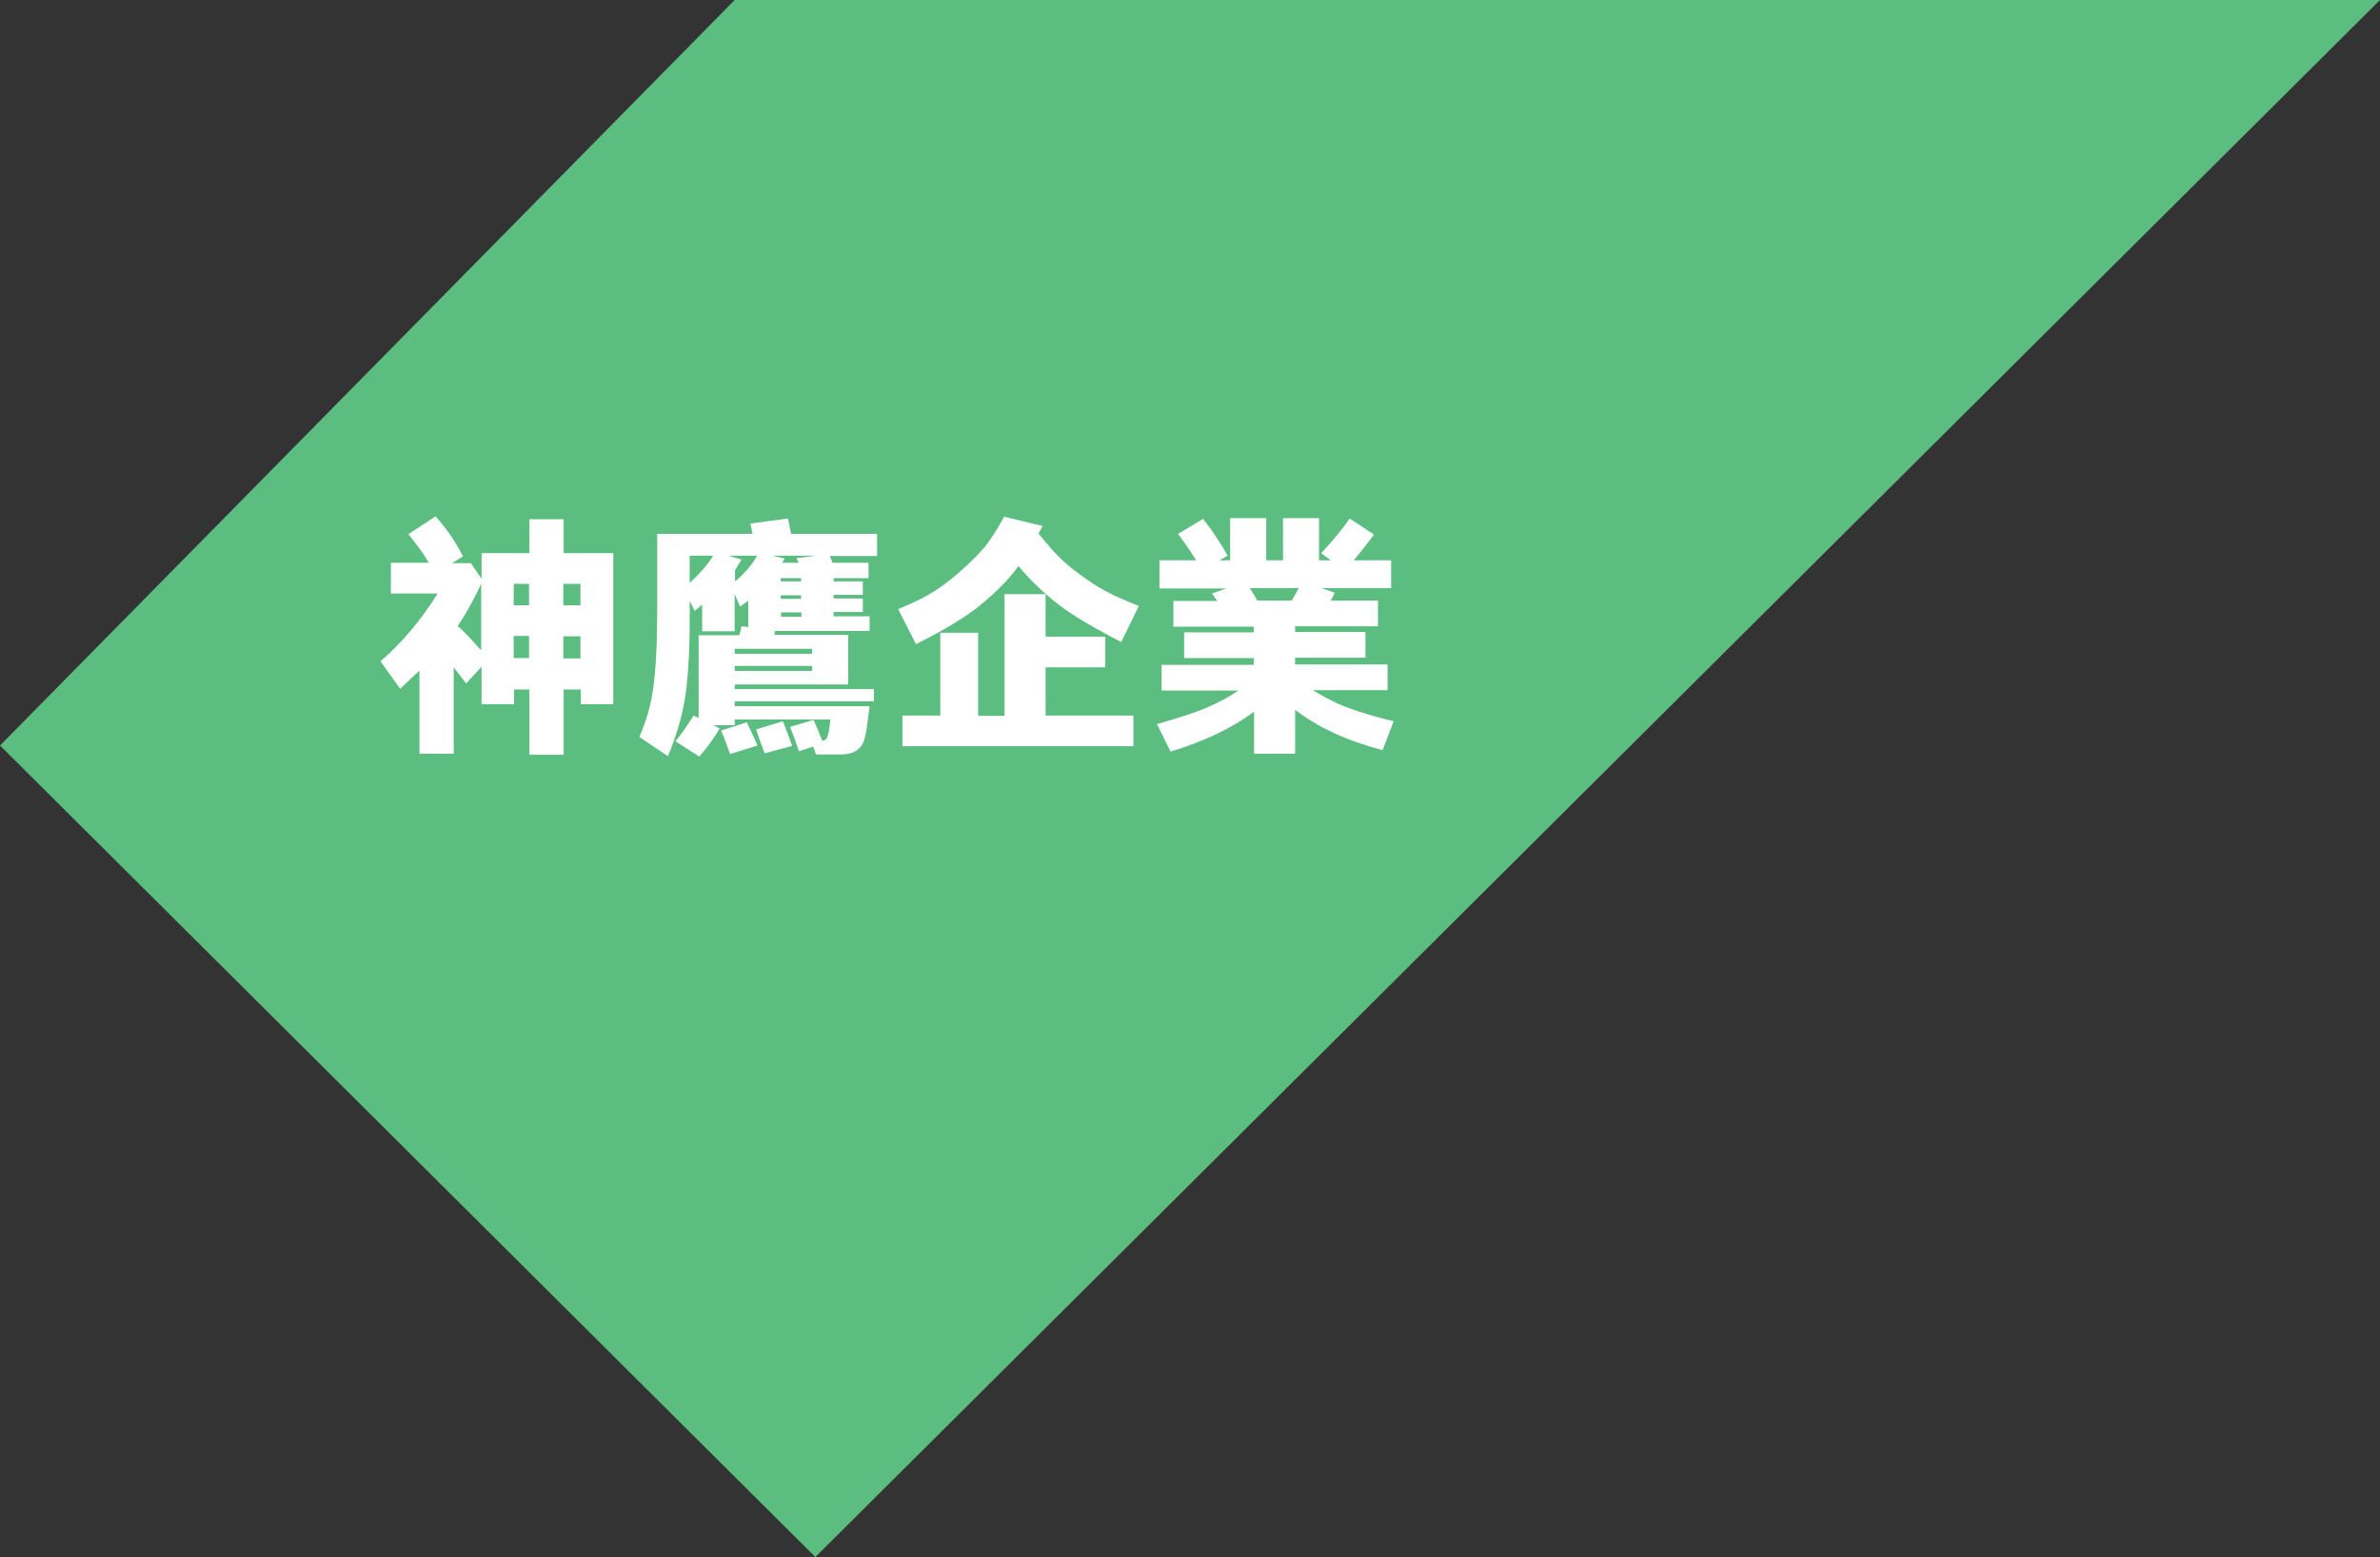 <?xml version="1.0" encoding="utf-8"?>
<!-- Generator: Adobe Illustrator 23.1.0, SVG Export Plug-In . SVG Version: 6.00 Build 0)  -->
<svg version="1.1" id="背景" xmlns="http://www.w3.org/2000/svg" xmlns:xlink="http://www.w3.org/1999/xlink" x="0px" y="0px"
	 viewBox="0 0 666.7 436.3" style="enable-background:new 0 0 666.7 436.3;" xml:space="preserve">
<rect x="0" y="0" width="666.7" height="436.3" fill="#333333" stroke="none"/>
<style type="text/css">
	.st0{fill-rule:evenodd;clip-rule:evenodd;fill:#5BBD80;}
	.st1{fill:none;}
	.st2{fill:#FFFFFF;}
</style>
<polygon class="st0" points="205.8,0 0,208.9 228.4,436.3 666.7,0 "/>
<rect x="102.9" y="136.4" class="st1" width="288.1" height="98.8"/>
<g>
	<path class="st2" d="M127.1,187v24.2h-9.6v-23.3c-1.4,1.3-3.2,3-5.4,5.1l-5.5-7.7c6.1-5.3,11.4-11.6,16-19h-13.1v-8.6h10.6
		c-1.5-2.7-3.5-5.3-5.7-8l7.6-5c1.8,2,3.1,3.7,4,5c0.8,1.1,2.1,3.2,3.7,6.2l-3.1,1.9h5.3l3,4.4V155h13.4v-9.5h9.6v9.5h13.9v42.3
		h-9.1v-4.1h-4.8v18.3h-9.6v-18.3h-4.3v4.1h-9.1v-10.5l-4.3,4.7C129.1,189.5,127.9,188.1,127.1,187z M128.2,175.4
		c1.8,1.6,3.8,3.7,6,6.2l0.6,0.6v-18.6C132.6,168.3,130.4,172.2,128.2,175.4z M143.9,169.6h4.3v-6h-4.3V169.6z M143.9,178.2v6.2h4.3
		v-6.2H143.9z M162.6,169.6v-6h-4.8v6H162.6z M162.6,184.5v-6.2h-4.8v6.2H162.6z"/>
	<path class="st2" d="M232.4,155.7c0.3,0.6,0.6,1.3,0.8,2h10.1v4.3h-9.8v0.9h8.2v3.8h-8.2v1h8.2v3.8h-8.2v1.2h10.1v4.1h-26.5
		c0,0.2-0.1,0.4-0.1,0.5c0,0.2-0.1,0.4-0.1,0.6h20.7v13.9h-31.8v1.3h39v3.4h-39v1.4h37.8l-0.5,3.8c-0.4,3.2-0.8,5.2-1.2,6.2
		c-1,2.3-3.1,3.5-6.3,3.5h-7l-0.8-2.2l-4,1.3c-0.7-2.2-1.5-4.4-2.5-6.8l6.6-2c1,2.3,1.8,4.2,2.4,5.8c0.4,0,0.7-0.1,0.9-0.2
		c0.5-0.3,0.9-1.5,1.2-3.9l0.2-1.8h-26.8v1.6h-6l1.8,0.9c-1.3,2.3-3.2,5-5.7,7.9l-6.7-4.3c1.5-1.7,3.1-4.1,5.1-7.2l1.4,0.7V178h11.4
		c0.3-1,0.5-1.8,0.6-2.5l1.9,0.2v-7.4c-0.6,0.4-1.3,1-2.3,1.7l-1.5-3.6v10.5h-9.1v-7.5l-2.1,1.8l-1.4-2.9v4.8
		c0,10-0.5,17.7-1.4,23.1c-0.9,5.2-2.5,10.4-4.7,15.7l-8-5.4c2-4.6,3.3-9.2,3.9-13.8c0.7-5.2,1.1-12.1,1.1-20.6v-22.5h26.7
		c-0.1-0.5-0.2-0.8-0.2-1.1c-0.2-0.8-0.3-1.4-0.4-1.8l10.5-1.4c0.3,1.1,0.6,2.6,0.9,4.3h24.1v6.2H232.4z M199.8,155.7h-6.6v7.6
		C195.9,160.9,198.1,158.4,199.8,155.7z M202,204.7l7.2-2.3c1.3,2.7,2.3,4.9,3,6.5l-7.7,2.4C203.8,209.2,203,207,202,204.7z
		 M212.1,155.7h-8l3.6,1.1c-0.7,1.1-1.3,2.1-1.8,3v3.1C208.5,160.8,210.6,158.4,212.1,155.7z M227.5,183.2v-1.4h-21.7v1.4H227.5z
		 M227.5,186.6h-21.7v1.4h21.7V186.6z M211.8,204.4l7.5-2.3c1.1,2.8,2,5.1,2.6,6.9l-7.7,2.1C213.4,209,212.6,206.8,211.8,204.4z
		 M228.6,155.7h-12.3l3.5,0.8c-0.3,0.5-0.5,0.9-0.7,1.2h4.6c-0.3-0.7-0.5-1.2-0.6-1.3L228.6,155.7z M218.7,162v0.9h5.7V162H218.7z
		 M218.7,167.8h5.7v-1h-5.7V167.8z M224.5,172.8v-1.2h-5.7v1.2H224.5z"/>
	<path class="st2" d="M290.9,149.5c2.4,2.9,4.1,4.9,5.3,6.1c2.7,2.8,6.6,5.8,11.5,8.9c2.3,1.4,6,3.2,11.3,5.3l-4.9,10.1l-2.3-1.2
		c-6.5-3.4-11.4-6.4-14.6-8.8c-4.3-3.2-8.3-7-11.9-11.3c-2.4,3.4-5.9,7-10.5,10.8c-4,3.3-10,7-18.2,11.1l-5-9.8
		c4.8-2,8.6-3.9,11.3-5.8c2.4-1.6,5.1-3.8,8.3-6.8c2.7-2.5,4.9-4.9,6.5-7.4c0.9-1.2,2.1-3.2,3.6-5.9l10.8,2.6
		c-0.3,0.4-0.4,0.8-0.6,1c-0.1,0.2-0.2,0.4-0.3,0.5C291.1,149.1,291,149.3,290.9,149.5z M274,200.6h7.4v-34.1h11.5v11.9h16.7v8.6
		h-16.7v13.5h24.6v8.6h-64.7v-8.6h10.6v-23.2H274V200.6z"/>
	<path class="st2" d="M362.8,198.9v12.3h-11.5v-11.8c-6.1,4.6-13.9,8.3-23.4,11.2l-3.8-7.7c6-1.7,10.6-3.2,13.7-4.5
		c3.5-1.5,6.5-3.1,9.1-4.9h-21.5v-7.2h25.8v-1.9h-19.5v-7.2h19.5v-1.6h-22.5v-7.2H341c-0.4-0.6-0.9-1.3-1.5-2.1l4-1.4h-18.7V157
		h10.3c-1.6-2.5-3.3-5-5.1-7.4l7-4.2c2.5,3.1,4.8,6.6,6.9,10.3l-2.3,1.3h3v-11.8h10.1V157h4.7v-11.8h10.1V157h3.3l-2.7-2
		c3.1-3.3,5.8-6.5,8-9.7l6.8,4.5c-2,2.7-3.9,5.1-5.7,7.2h10.5v7.8h-19.5l3.7,1.3c-0.4,0.8-0.7,1.5-1.1,2.2H386v7.2h-23.2v1.6h19.7
		v7.2h-19.7v1.9h25.9v7.2h-20.9c2.2,1.4,4.5,2.6,6.8,3.7c3.6,1.6,8.8,3.3,15.8,5l-3.1,8.1C377.3,207.6,369.2,203.8,362.8,198.9z
		 M350.1,164.8c0.8,1.2,1.5,2.4,2.1,3.5h9.6c0.8-1.2,1.4-2.4,2-3.5H350.1z"/>
</g>
</svg>
